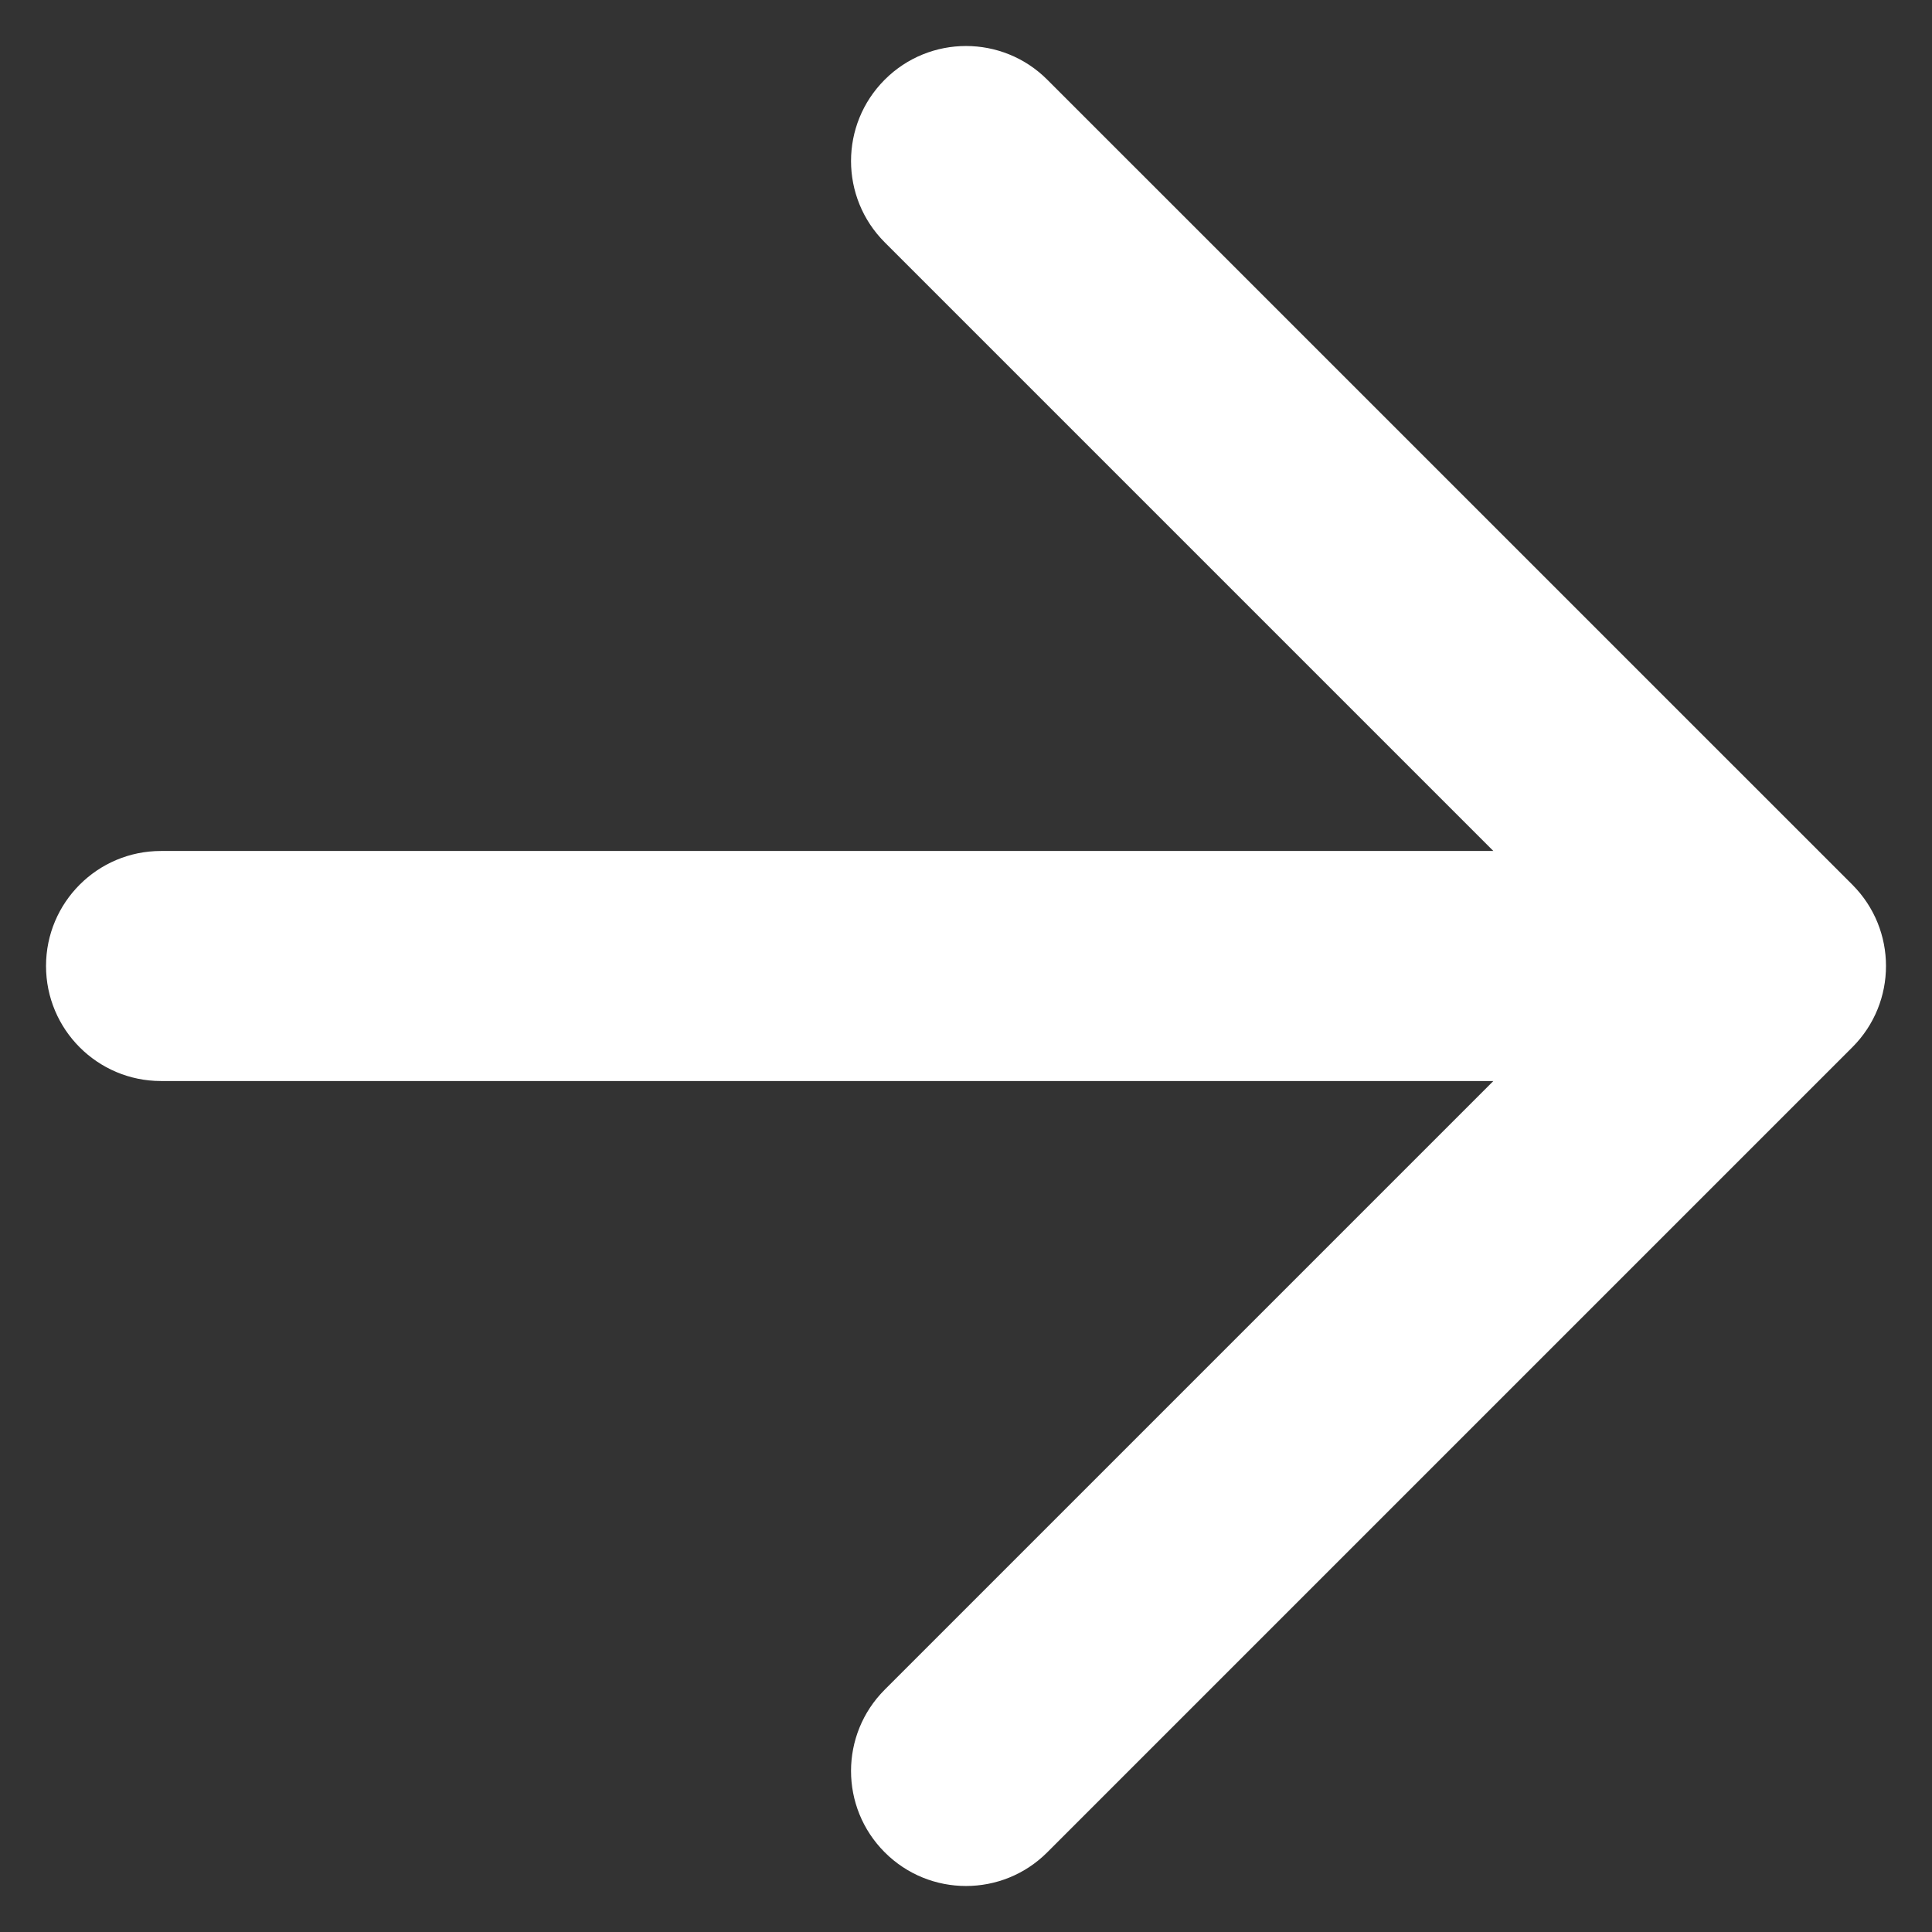 <svg width="28" height="28" viewBox="0 0 28 28" fill="none" xmlns="http://www.w3.org/2000/svg">
<rect x="0" y="0" width="28" height="28" fill="#333333" stroke="none"/>
<path d="M12.822 1.155C13.472 0.504 14.528 0.504 15.178 1.155L26.845 12.821C27.496 13.472 27.496 14.528 26.845 15.178L15.178 26.845C14.528 27.496 13.472 27.496 12.822 26.845C12.171 26.194 12.171 25.139 12.822 24.488L21.643 15.667H2.333C1.413 15.667 0.667 14.92 0.667 14C0.667 13.079 1.413 12.333 2.333 12.333H21.643L12.822 3.512C12.171 2.861 12.171 1.806 12.822 1.155Z" fill="white"/>
</svg>
